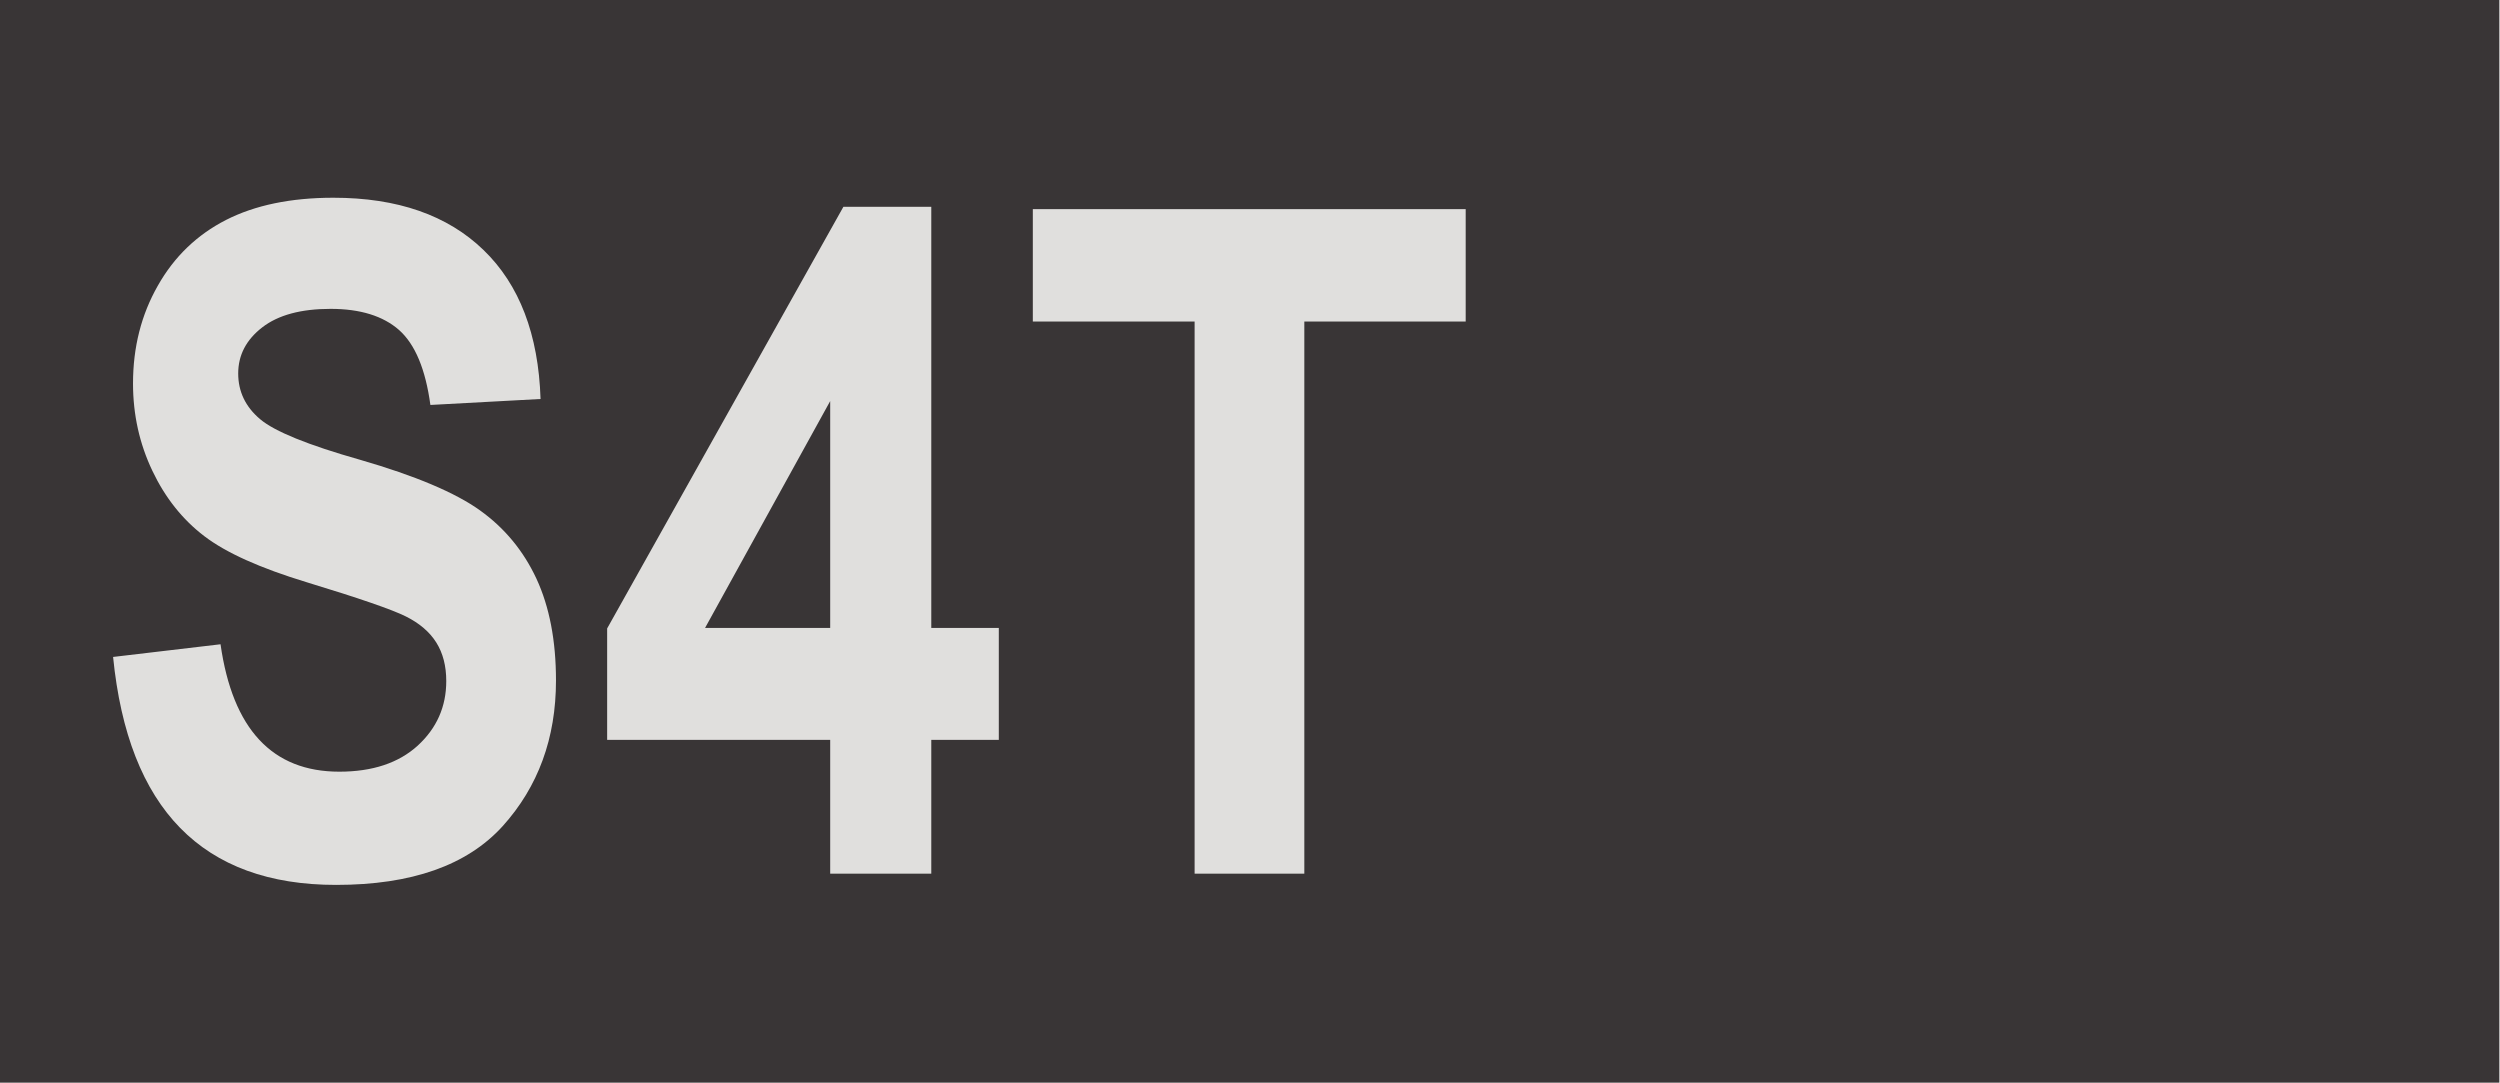 <?xml version="1.0" encoding="UTF-8" standalone="no"?>
<svg
   xmlns:dc="http://purl.org/dc/elements/1.1/"
   xmlns:cc="http://creativecommons.org/ns#"
   xmlns:rdf="http://www.w3.org/1999/02/22-rdf-syntax-ns#"
   xmlns:svg="http://www.w3.org/2000/svg"
   xmlns="http://www.w3.org/2000/svg"
   xmlns:sodipodi="http://sodipodi.sourceforge.net/DTD/sodipodi-0.dtd"
   xmlns:inkscape="http://www.inkscape.org/namespaces/inkscape"
   version="1.1"
   id="svg2"
   xml:space="preserve"
   width="43.627"
   height="18.893"
   viewBox="0 0 43.627 18.893"
   sodipodi:docname="TSt_Pulse_s4t.eps"><defs
     id="defs6" /><sodipodi:namedview
     pagecolor="#ffffff"
     bordercolor="#666666"
     borderopacity="1"
     objecttolerance="10"
     gridtolerance="10"
     guidetolerance="10"
     inkscape:pageopacity="0"
     inkscape:pageshadow="2"
     inkscape:window-width="640"
     inkscape:window-height="480"
     id="namedview4" /><g
     id="g10"
     inkscape:groupmode="layer"
     inkscape:label="ink_ext_XXXXXX"
     transform="matrix(1.333,0,0,-1.333,0,18.893)"><g
       id="g12"
       transform="scale(0.1)"><path
         d="M 327.203,-0.004 H 0 V 141.734 H 327.203 V -0.004"
         style="fill:#393536;fill-opacity:1;fill-rule:nonzero;stroke:none"
         id="path14" /><path
         d="m 14.805,55.73 14.066,1.66 c 1.582,-11.113 6.769,-16.68 15.547,-16.68 4.351,0 7.769,1.141 10.262,3.406 2.492,2.285 3.742,5.098 3.742,8.457 0,1.984 -0.434,3.652 -1.301,5.039 -0.871,1.387 -2.203,2.531 -3.984,3.418 -1.777,0.891 -6.09,2.383 -12.938,4.465 -6.133,1.863 -10.613,3.875 -13.461,6.055 -2.852,2.176 -5.117,5.027 -6.793,8.555 -1.688,3.555 -2.531,7.351 -2.531,11.426 0,4.746 1.082,9.004 3.246,12.801 2.148,3.801 5.125,6.66 8.926,8.606 3.797,1.933 8.48,2.91 14.059,2.91 8.387,0 14.941,-2.285 19.648,-6.836 C 68,104.469 70.492,97.957 70.766,89.5 L 56.344,88.719 c -0.637,4.668 -1.992,7.93 -4.094,9.805 -2.094,1.844 -5.086,2.774 -8.965,2.774 -3.875,0 -6.856,-0.801 -8.953,-2.422 -2.094,-1.621 -3.148,-3.625 -3.148,-6.035 0,-2.363 0.945,-4.355 2.859,-5.976 1.898,-1.613 6.273,-3.391 13.121,-5.332 7.226,-2.09 12.461,-4.309 15.68,-6.621 3.23,-2.316 5.684,-5.293 7.387,-8.945 1.699,-3.672 2.555,-8.105 2.555,-13.32 0,-7.559 -2.336,-13.918 -6.973,-19.062 C 61.152,28.445 53.887,25.887 44,25.887 c -17.484,0 -27.219,9.941 -29.195,29.844"
         style="fill:#e0dfdd;fill-opacity:1;fill-rule:nonzero;stroke:none"
         id="path16" /><path
         d="M 108.684,59.527 V 89.227 L 92.301,59.527 Z m 0,-32.168 V 44.871 H 79.484 V 59.461 L 110.41,114.656 h 11.508 V 59.527 h 8.84 V 44.871 h -8.84 V 27.359 h -13.234"
         style="fill:#e0dfdd;fill-opacity:1;fill-rule:nonzero;stroke:none"
         id="path18" /><path
         d="m 156.391,27.359 v 72.277 h -21.18 v 14.715 h 56.668 V 99.637 H 170.754 V 27.359 h -14.363"
         style="fill:#e0dfdd;fill-opacity:1;fill-rule:nonzero;stroke:none"
         id="path20" /></g></g></svg>
